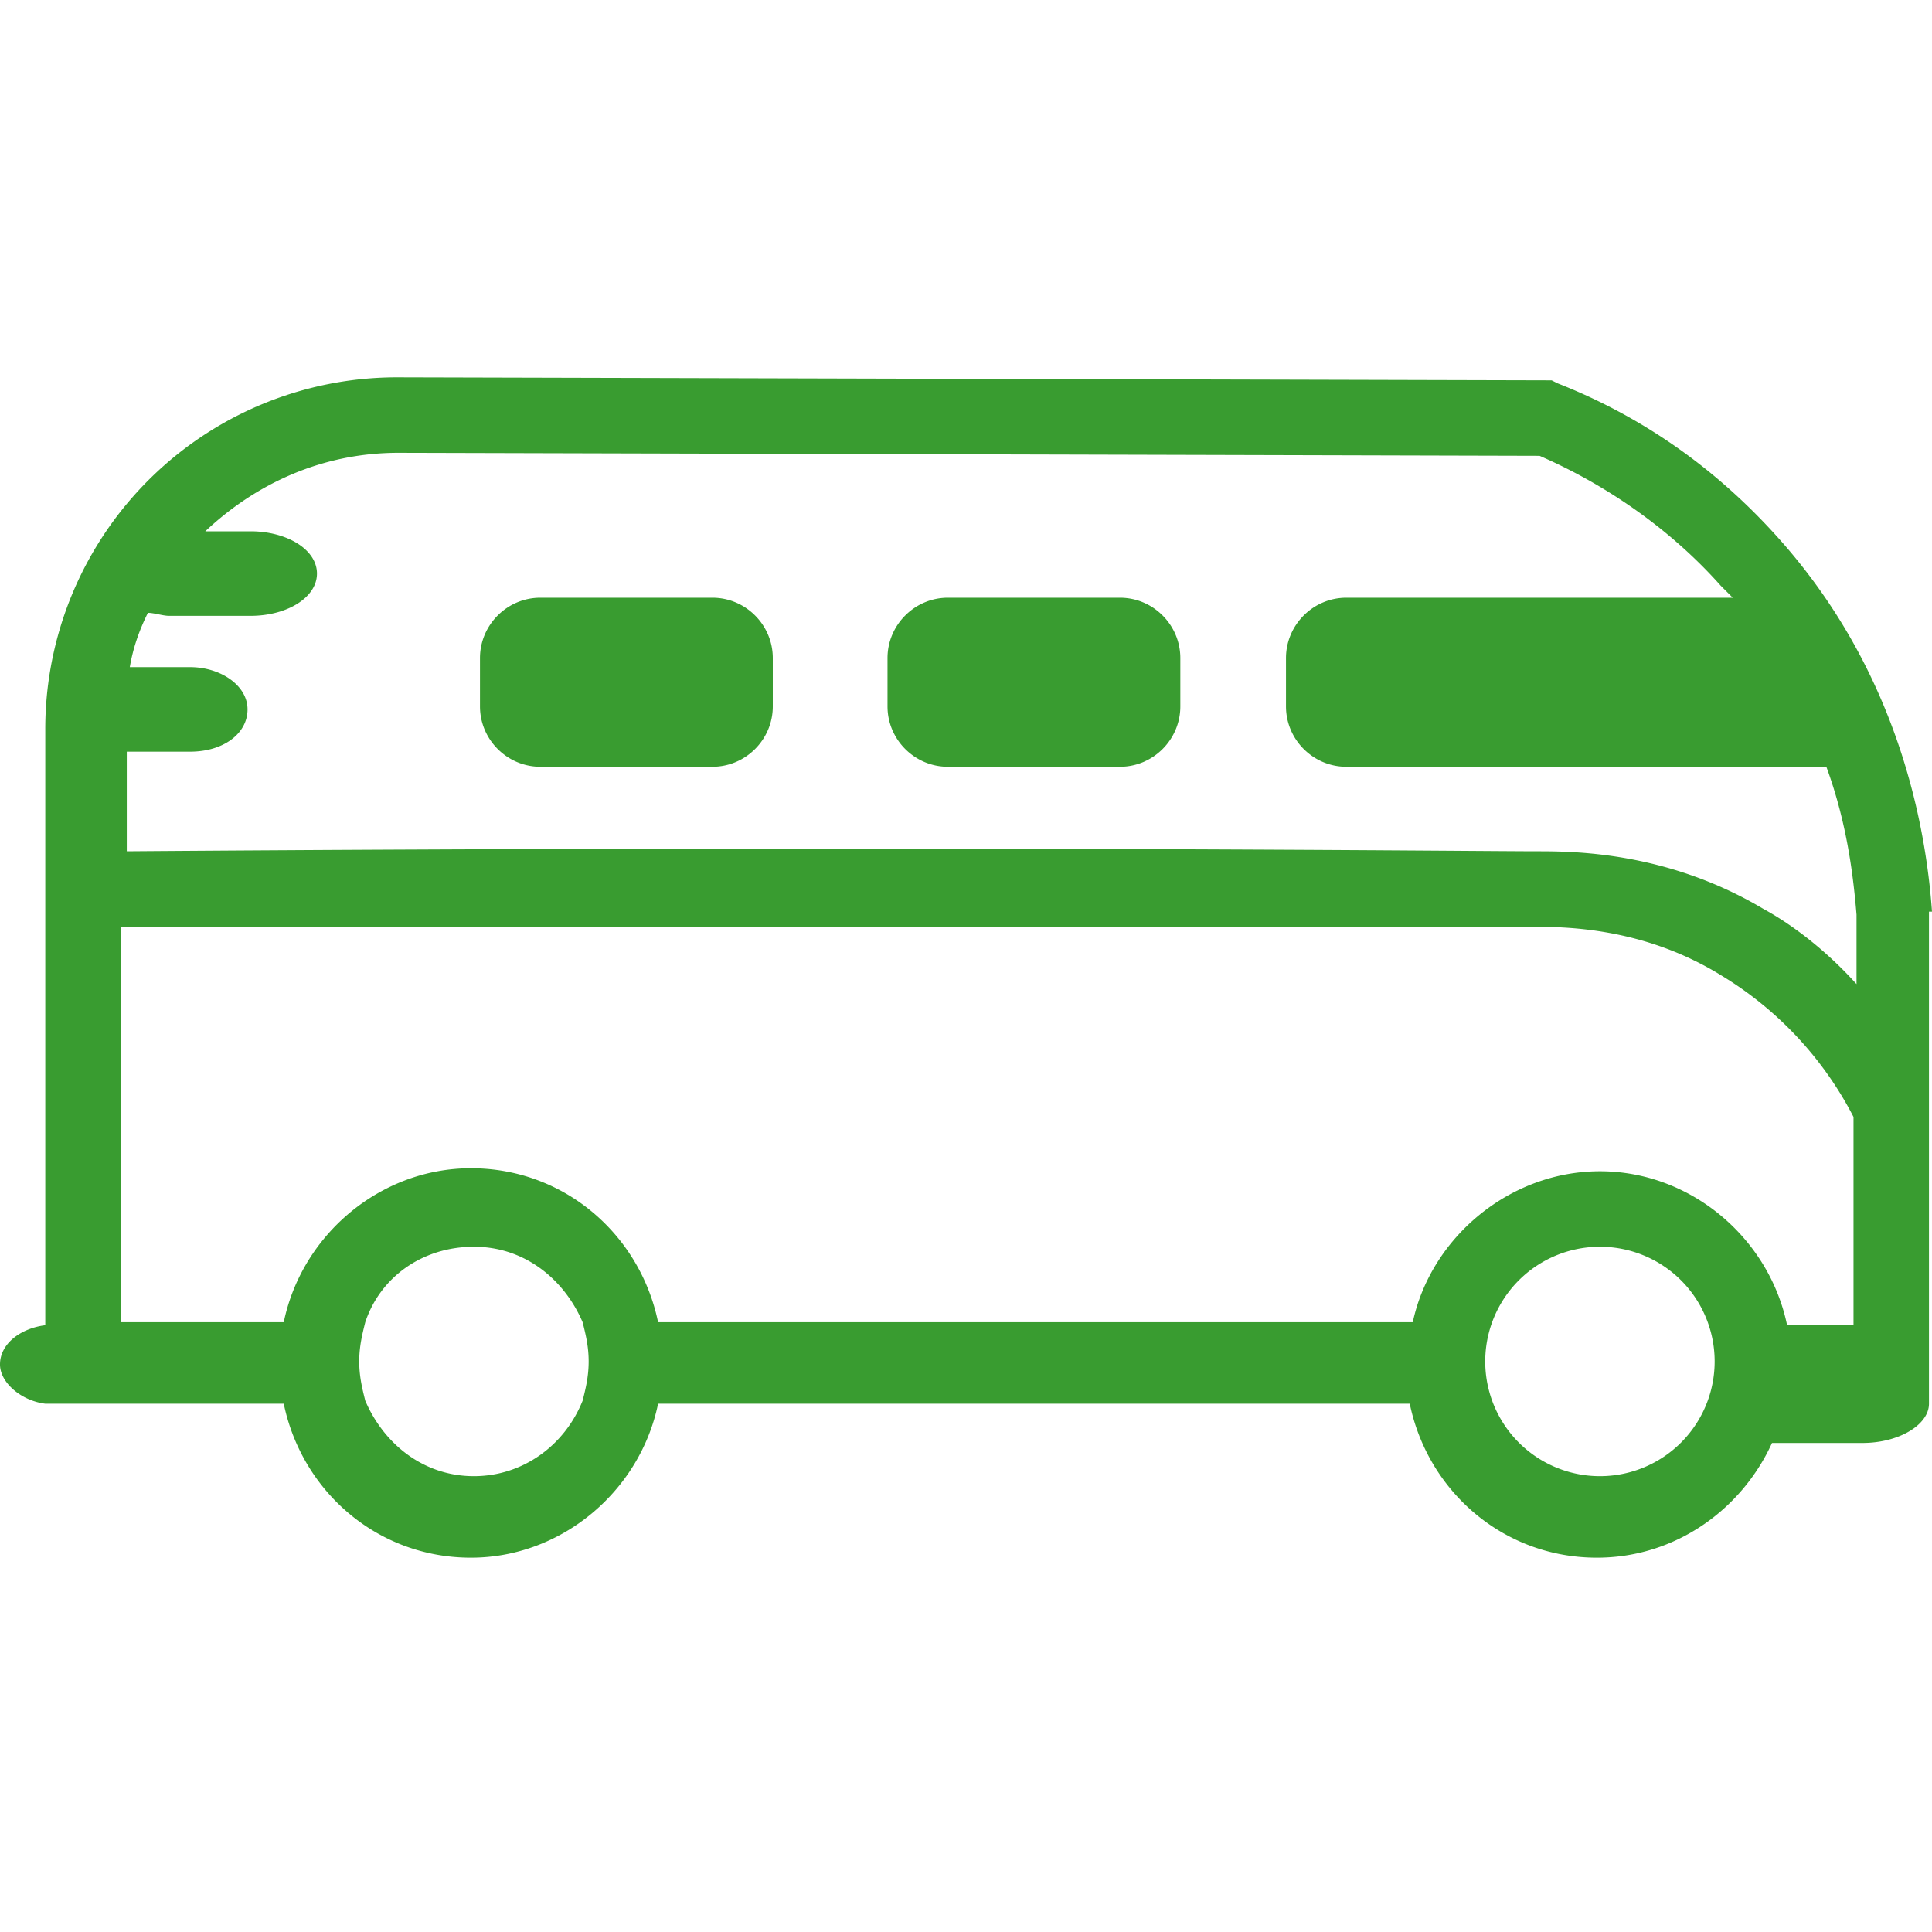 <svg xmlns="http://www.w3.org/2000/svg" viewBox="0 0 64 64"><path fill="#399c30" d="M58.8 17.7c-2-2.2-4.4-3.9-7.2-5l-.2-.1-38.2-.1A11.65 11.65 0 0 0 1.5 24.2v19.7c-.8.1-1.5.6-1.5 1.3 0 .6.7 1.2 1.5 1.3h.2 2.1 5.6c.6 2.9 3.1 5.1 6.2 5.1 3 0 5.6-2.2 6.2-5.1h24.9c.6 2.9 3.1 5.1 6.2 5.1 2.6 0 4.8-1.6 5.8-3.8h.4 2.6c1.2 0 2.2-.6 2.2-1.3V30.2h.1c-.2-2.8-1.1-8-5.2-12.5zM19.3 46.4c-.6 1.5-2 2.5-3.6 2.5-1.7 0-3-1.1-3.6-2.5-.1-.4-.2-.8-.2-1.3s.1-.9.2-1.3c.5-1.5 1.9-2.5 3.6-2.5s3 1.1 3.6 2.5c.1.4.2.8.2 1.3s-.1.9-.2 1.3zM53 48.9a3.8 3.8 0 0 1 0-7.6 3.8 3.8 0 0 1 0 7.6zm8.4-5h-2.2c-.6-2.9-3.2-5.1-6.2-5.1s-5.6 2.2-6.2 5h-25c-.6-2.9-3.1-5.1-6.2-5.1-3 0-5.6 2.2-6.2 5.1H4V30.7h46.7c1.1 0 3.7 0 6.3 1.6a11.78 11.78 0 0 1 4.4 4.7v6.9zm.1-11.3c-.9-1-2-1.9-3.1-2.5-3.2-1.9-6.3-1.9-7.5-1.9-2 0-20.3-.2-46.7 0v-3.3h2.1c1.1 0 1.9-.6 1.9-1.4s-.9-1.4-1.9-1.4h-2c.1-.6.3-1.2.6-1.8.2 0 .5.1.7.1h2.7c1.2 0 2.2-.6 2.2-1.4s-1-1.4-2.2-1.4H6.8C8.5 16 10.7 15 13.2 15l37.8.1c2.3 1 4.4 2.5 6 4.3l.4.4H44.6c-1.1 0-2 .9-2 2v1.6c0 1.1.9 2 2 2h15.9c.7 1.9.9 3.7 1 4.9v2.3zM25.6 21.8v1.6c0 1.1-.9 2-2 2h-5.7c-1.1 0-2-.9-2-2v-1.6c0-1.1.9-2 2-2h5.7c1.1 0 2 .9 2 2zm13.5 0v1.6c0 1.1-.9 2-2 2h-5.7c-1.1 0-2-.9-2-2v-1.6c0-1.1.9-2 2-2h5.7c1.1 0 2 .9 2 2z"/></svg>
